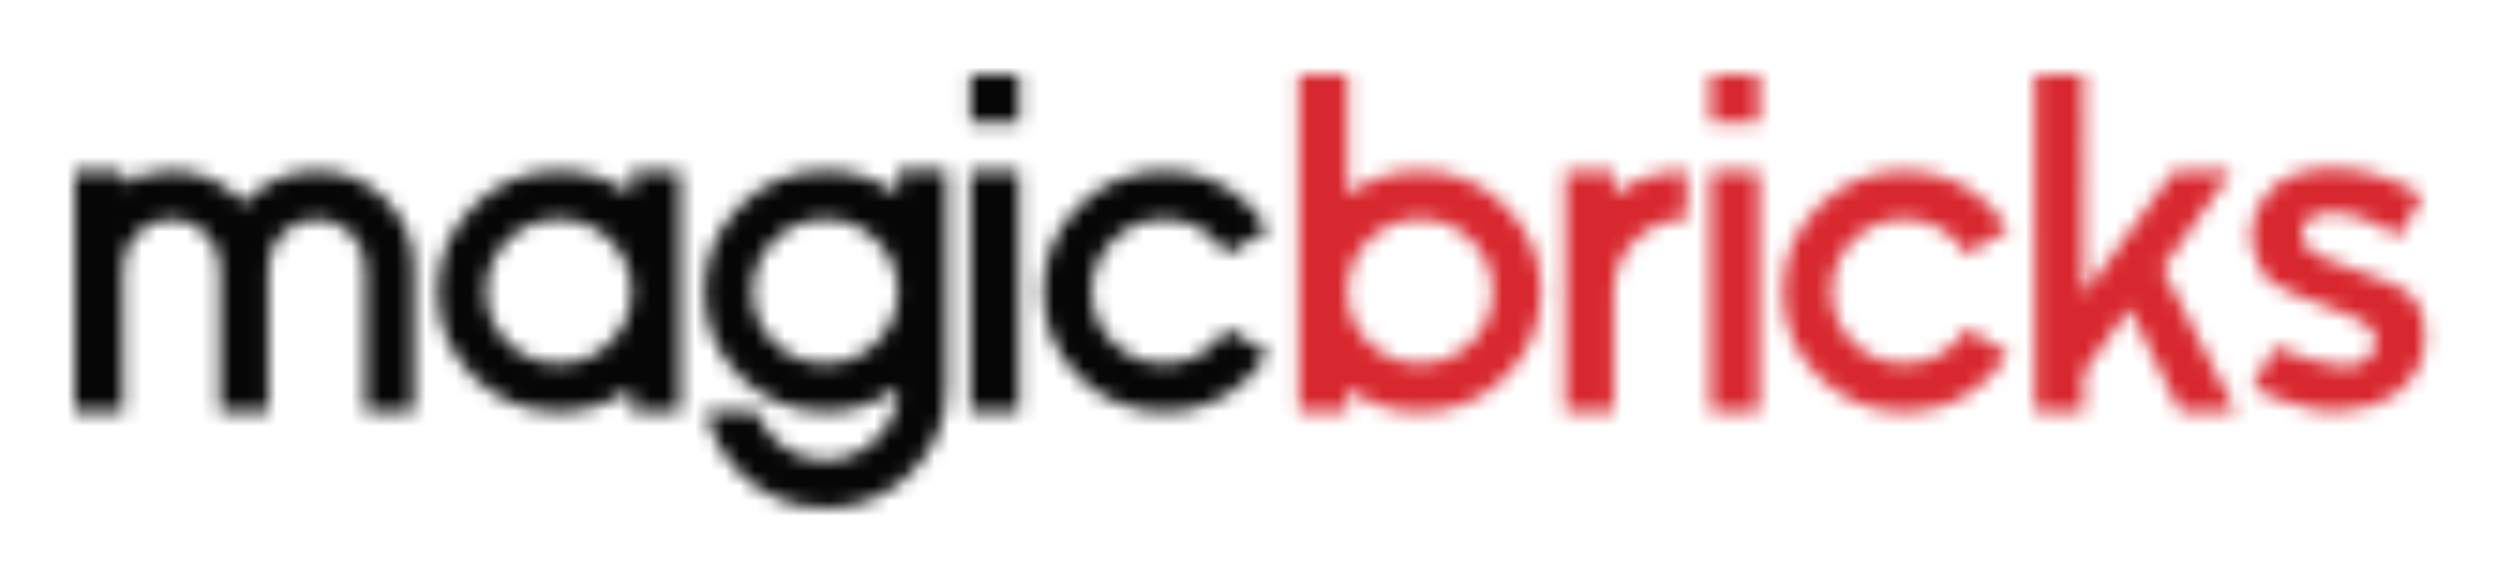 <?xml version="1.0" encoding="UTF-8" standalone="no"?>
<svg
   xmlns:dc="http://purl.org/dc/elements/1.1/"
   xmlns:cc="http://creativecommons.org/ns#"
   xmlns:rdf="http://www.w3.org/1999/02/22-rdf-syntax-ns#"
   xmlns:svg="http://www.w3.org/2000/svg"
   xmlns="http://www.w3.org/2000/svg"
   xmlns:xlink="http://www.w3.org/1999/xlink"
   xmlns:sodipodi="http://sodipodi.sourceforge.net/DTD/sodipodi-0.dtd"
   xmlns:inkscape="http://www.inkscape.org/namespaces/inkscape"
   width="1672.477"
   height="389.921"
   viewBox="0 0 167.248 38.992"
   version="1.1"
   id="svg439"
   sodipodi:docname="Magicbricks.svg"
   inkscape:version="0.92.4 (5da689c313, 2019-01-14)">
  <sodipodi:namedview
     pagecolor="#ffffff"
     bordercolor="#666666"
     borderopacity="1"
     objecttolerance="10"
     gridtolerance="10"
     guidetolerance="10"
     inkscape:pageopacity="0"
     inkscape:pageshadow="2"
     inkscape:window-width="1920"
     inkscape:window-height="1001"
     id="namedview441"
     showgrid="false"
     inkscape:zoom="0.33589188"
     inkscape:cx="-179.03444"
     inkscape:cy="76.657046"
     inkscape:window-x="-9"
     inkscape:window-y="41"
     inkscape:window-maximized="1"
     inkscape:current-layer="Fill-130-Clipped" />
  <defs
     id="defs48">
    <polygon
       id="path-1"
       points="1.5,16 1.5,0 26.5,0 26.5,16 " />
    <polygon
       id="path-3"
       points="0,15 0,0 24,0 24,15 " />
    <path
       d="M 6.632,6.073 C 6.533,6.308 6.42,6.528 6.295,6.727 5.827,7.477 5.191,7.941 4.5,7.941 3.809,7.941 3.173,7.477 2.705,6.727 2.58,6.528 2.467,6.308 2.368,6.073 3.015,6.234 3.738,6.324 4.5,6.324 c 0.762,0 1.485,-0.09 2.132,-0.251 z M 0.474,5.138 C 0.674,5.317 0.919,5.48 1.198,5.622 1.413,5.733 1.651,5.832 1.907,5.918 2.027,6.263 2.177,6.578 2.351,6.855 2.498,7.09 2.662,7.298 2.842,7.474 2.315,7.279 1.841,6.984 1.448,6.612 1.014,6.203 0.676,5.7 0.474,5.138 Z m 8.053,0 C 8.324,5.7 7.986,6.203 7.552,6.612 7.159,6.984 6.685,7.279 6.158,7.474 6.338,7.298 6.502,7.09 6.649,6.855 6.823,6.578 6.973,6.263 7.093,5.918 7.349,5.832 7.587,5.733 7.802,5.622 8.081,5.48 8.326,5.317 8.526,5.138 Z M 4.5,1.869 c 0.852,0 1.647,0.11 2.329,0.3 0.177,0.543 0.276,1.155 0.276,1.802 0,0.647 -0.099,1.259 -0.276,1.802 C 6.147,5.963 5.352,6.073 4.5,6.073 3.648,6.073 2.853,5.963 2.171,5.773 1.994,5.23 1.895,4.618 1.895,3.971 1.895,3.323 1.994,2.711 2.171,2.168 2.853,1.978 3.648,1.869 4.5,1.869 Z M 1.895,2.336 c -0.151,0.506 -0.235,1.058 -0.235,1.635 0,0.577 0.084,1.129 0.235,1.635 C 1.734,5.551 1.58,5.492 1.437,5.43 0.55,5.047 0,4.529 0,3.971 0,3.412 0.55,2.894 1.437,2.511 1.58,2.449 1.734,2.39 1.895,2.336 Z m 5.211,0 C 7.266,2.39 7.42,2.449 7.563,2.511 8.45,2.894 9,3.412 9,3.971 9,4.529 8.45,5.047 7.563,5.43 7.42,5.492 7.266,5.551 7.105,5.606 7.256,5.099 7.34,4.547 7.34,3.971 7.34,3.394 7.256,2.842 7.105,2.336 Z M 2.842,0.467 C 2.662,0.643 2.498,0.852 2.351,1.086 2.177,1.363 2.027,1.679 1.907,2.023 1.651,2.109 1.413,2.208 1.198,2.319 0.919,2.462 0.674,2.625 0.474,2.803 0.676,2.241 1.014,1.739 1.448,1.329 1.841,0.958 2.315,0.662 2.842,0.467 Z m 3.316,0 C 6.685,0.662 7.159,0.958 7.552,1.329 7.986,1.739 8.324,2.241 8.526,2.803 8.326,2.625 8.081,2.462 7.802,2.319 7.587,2.208 7.349,2.109 7.093,2.023 6.973,1.679 6.823,1.363 6.649,1.086 6.502,0.852 6.338,0.643 6.158,0.467 Z M 4.5,0 c 0.691,0 1.327,0.464 1.795,1.214 0.125,0.199 0.238,0.419 0.336,0.655 C 5.985,1.707 5.262,1.617 4.5,1.617 3.738,1.617 3.015,1.707 2.368,1.869 2.467,1.633 2.58,1.413 2.705,1.214 3.173,0.464 3.809,0 4.5,0 Z"
       id="path-5"
       inkscape:connector-curvature="0" />
    <path
       d="m 12.526,11.471 c -0.186,0.445 -0.399,0.861 -0.635,1.236 C 11.006,14.124 9.805,15 8.5,15 7.195,15 5.994,14.124 5.109,12.707 4.873,12.331 4.66,11.916 4.474,11.471 5.695,11.775 7.061,11.945 8.5,11.945 c 1.439,0 2.805,-0.17 4.026,-0.475 z M 0.895,9.706 c 0.379,0.337 0.84,0.645 1.367,0.914 0.407,0.209 0.857,0.397 1.339,0.56 0.227,0.65 0.51,1.245 0.838,1.769 0.278,0.443 0.589,0.836 0.928,1.169 C 4.372,13.749 3.478,13.191 2.735,12.49 1.915,11.716 1.277,10.767 0.895,9.706 Z m 15.211,0 c -0.383,1.061 -1.02,2.01 -1.84,2.784 -0.743,0.701 -1.638,1.259 -2.634,1.628 0.34,-0.333 0.651,-0.726 0.928,-1.169 0.328,-0.524 0.612,-1.119 0.838,-1.769 0.482,-0.163 0.932,-0.351 1.339,-0.56 0.527,-0.269 0.989,-0.577 1.367,-0.914 z M 8.5,3.529 c 1.609,0 3.111,0.207 4.4,0.567 0.334,1.025 0.521,2.181 0.521,3.404 0,1.223 -0.187,2.379 -0.521,3.404 -1.29,0.36 -2.791,0.567 -4.4,0.567 -1.609,0 -3.111,-0.207 -4.4,-0.567 C 3.766,9.879 3.579,8.723 3.579,7.5 3.579,6.277 3.766,5.121 4.1,4.096 5.389,3.736 6.891,3.529 8.5,3.529 Z M 3.579,4.412 C 3.294,5.368 3.136,6.411 3.136,7.5 c 0,1.089 0.158,2.132 0.443,3.088 C 3.275,10.485 2.985,10.374 2.714,10.256 1.039,9.533 0,8.556 0,7.5 0,6.444 1.039,5.467 2.714,4.744 2.985,4.625 3.275,4.515 3.579,4.412 Z m 9.842,0 c 0.304,0.103 0.594,0.214 0.865,0.332 C 15.961,5.467 17,6.444 17,7.5 c 0,1.056 -1.039,2.033 -2.714,2.756 -0.271,0.118 -0.561,0.229 -0.865,0.332 C 13.706,9.632 13.864,8.589 13.864,7.5 13.864,6.411 13.706,5.368 13.421,4.412 Z M 5.368,0.882 C 5.029,1.215 4.718,1.609 4.44,2.051 4.112,2.575 3.828,3.171 3.601,3.821 3.119,3.983 2.669,4.171 2.262,4.38 1.735,4.649 1.274,4.958 0.895,5.294 1.277,4.233 1.915,3.284 2.735,2.51 3.478,1.809 4.372,1.251 5.368,0.882 Z m 6.263,0 c 0.996,0.368 1.891,0.926 2.634,1.628 0.82,0.774 1.457,1.723 1.84,2.784 C 15.726,4.958 15.265,4.649 14.738,4.38 14.331,4.171 13.881,3.983 13.399,3.821 13.172,3.171 12.888,2.575 12.56,2.051 12.282,1.609 11.971,1.215 11.632,0.882 Z M 8.5,0 c 1.305,0 2.506,0.876 3.391,2.293 0.236,0.376 0.449,0.791 0.635,1.236 C 11.305,3.225 9.939,3.055 8.5,3.055 7.061,3.055 5.695,3.225 4.474,3.529 4.66,3.084 4.873,2.669 5.109,2.293 5.994,0.876 7.195,0 8.5,0 Z"
       id="path-7"
       inkscape:connector-curvature="0" />
    <polygon
       id="path-9"
       points="1.099,6.054 5,2.423 8.901,6.054 10,4.652 5.55,0.51 5,0 4.45,0.51 0,4.652 " />
    <polygon
       id="path-11"
       points="1.5,12.864 0.086,11.45 5.037,6.499 0.086,1.55 1.5,0.136 7.864,6.5 " />
    <polygon
       id="path-13"
       points="0.5,5.107 1.944,3.661 4.986,6.644 11.056,0.5 12.5,1.946 4.995,9.5 " />
    <path
       d="m 5.595,0 c 3.09,0 5.595,2.552 5.595,5.7 0,1.995 -1.686,4.703 -5.057,8.124 v 0 l -0.008,0.008 c -0.297,0.293 -0.775,0.289 -1.067,-0.008 v 0 L 4.746,13.505 C 1.582,10.234 0,7.633 0,5.7 0,2.552 2.505,0 5.595,0 Z m -2.7e-4,2.66 c -1.648,0 -2.984,1.361 -2.984,3.04 0,1.679 1.336,3.04 2.984,3.04 1.648,0 2.984,-1.361 2.984,-3.04 0,-1.679 -1.336,-3.04 -2.984,-3.04 z"
       id="path-15"
       inkscape:connector-curvature="0" />
    <polygon
       id="path-17"
       points="0.5,16 0.5,0 25.5,0 25.5,16 " />
    <polygon
       id="path-19"
       points="0,16 0,0 25,0 25,16 " />
    <polygon
       id="path-21"
       points="0.5,16.5 0.5,0.5 25.5,0.5 25.5,16.5 " />
    <polygon
       id="path-23"
       points="1.5,17.5 1.5,1.5 26.5,1.5 26.5,17.5 " />
    <polygon
       id="path-25"
       points="7.5,0 14.653,10.182 0.82,10.272 " />
    <polygon
       id="path-27"
       points="19.103,0.542 0.022,11.98 17.036,11.98 " />
    <polygon
       id="path-29"
       points="0,0.542 19.081,11.98 2.067,11.98 " />
    <path
       d="M 0.82,1.266 H 14.217 Z"
       id="path-31"
       inkscape:connector-curvature="0" />
    <path
       d="M 15.352,0.255 C 14.96,0.039 14.508,0.039 14.135,0.275 L 11.563,1.786 V 1.492 C 11.563,0.667 10.896,0 10.071,0 H 1.492 C 0.667,0 0,0.667 0,1.492 v 6.891 c 0,0.825 0.667,1.492 1.492,1.492 H 10.091 c 0.825,0 1.492,-0.667 1.492,-1.492 V 8.029 l 2.591,1.512 c 0.196,0.118 0.412,0.177 0.609,0.177 0.216,0 0.412,-0.059 0.609,-0.157 C 15.784,9.345 16,8.952 16,8.501 L 15.98,1.315 c 0,-0.432 -0.236,-0.825 -0.628,-1.06 z m -4.555,8.128 c 0,0.393 -0.314,0.707 -0.707,0.707 H 1.492 C 1.099,9.09 0.785,8.775 0.785,8.383 V 1.512 c 0,-0.393 0.314,-0.707 0.707,-0.707 H 10.091 c 0.393,0 0.707,0.314 0.707,0.707 z m 4.201,0.491 c -0.059,0.039 -0.236,0.118 -0.432,0 L 11.583,7.126 V 2.709 l 2.964,-1.767 c 0.196,-0.118 0.373,-0.039 0.432,0 0.059,0.039 0.216,0.157 0.216,0.373 l 0.02,7.185 c 0,0.236 -0.157,0.334 -0.216,0.373 z"
       id="path-33"
       inkscape:connector-curvature="0" />
    <path
       d="M 16,0 C 24.837,0 32,7.163 32,16 32,24.837 24.837,32 16,32 7.163,32 0,24.837 0,16 0,7.163 7.163,0 16,0 Z"
       id="path-35"
       inkscape:connector-curvature="0" />
    <path
       d="M 1.702,0 H 9.329 V 1.702 H 11 V 13.553 H 0 V 1.702 H 1.702 Z M 4.588,3.586 H 2.522 v 1.55 h 2.066 z m 0,6.533 H 2.522 v 1.55 h 2.066 z m 3.889,0 H 6.412 v 1.55 H 8.478 Z M 2.522,8.387 H 4.588 V 6.867 H 2.522 Z M 8.478,6.867 H 6.412 v 1.519 h 2.066 z m 0,-3.282 H 6.412 v 1.55 h 2.066 z m 0,-2.735 H 2.522 v 0.851 h 5.956 z"
       id="path-37"
       inkscape:connector-curvature="0" />
    <path
       d="M 16,0 C 24.837,0 32,7.163 32,16 32,24.837 24.837,32 16,32 7.163,32 0,24.837 0,16 0,7.163 7.163,0 16,0 Z"
       id="path-39"
       inkscape:connector-curvature="0" />
    <path
       d="M 16.461,7.36 H 10.573 C 10.484,7.252 10.34,7.181 10.178,7.181 H 9.03 V 6.427 H 12.566 c 0.305,0 0.539,-0.233 0.539,-0.538 V 0.538 C 13.105,0.233 12.871,0 12.566,0 H 4.398 C 4.093,0 3.86,0.233 3.86,0.538 v 5.35 c 0,0.305 0.233,0.538 0.539,0.538 h 3.554 v 0.754 H 6.804 c -0.162,0 -0.305,0.072 -0.395,0.179 H 0.539 C 0.233,7.36 0,7.593 0,7.899 v 1.759 c 0,0.305 0.233,0.538 0.539,0.538 h 1.257 v 4.667 c 0,0.305 0.233,0.538 0.539,0.538 0.305,0 0.539,-0.233 0.539,-0.538 v -4.667 h 11.238 v 4.667 c 0,0.305 0.233,0.538 0.539,0.538 0.305,0 0.539,-0.233 0.539,-0.538 v -4.667 h 1.275 C 16.767,10.196 17,9.963 17,9.658 V 7.899 C 17,7.593 16.767,7.36 16.461,7.36 Z M 4.937,1.077 h 7.091 V 5.349 H 4.937 Z"
       id="path-41"
       inkscape:connector-curvature="0" />
    <path
       d="m 5.578,0 c 3.077,0 5.578,2.459 5.578,5.5 0,1.136 -0.349,2.191 -0.947,3.067 l 3.41,3.353 c 0.394,0.387 0.399,1.02 0.012,1.414 -0.36,0.366 -0.931,0.396 -1.326,0.089 L 12.217,13.346 8.802,9.988 C 7.891,10.626 6.778,11 5.578,11 2.501,11 0,8.541 0,5.5 0,2.459 2.501,0 5.578,0 Z m 0,2 C 3.598,2 2,3.571 2,5.5 2,7.429 3.598,9 5.578,9 7.557,9 9.155,7.429 9.155,5.5 9.155,3.571 7.557,2 5.578,2 Z"
       id="path-43"
       inkscape:connector-curvature="0" />
    <path
       d="M 16,0 C 24.837,0 32,7.163 32,16 32,24.837 24.837,32 16,32 7.163,32 0,24.837 0,16 0,7.163 7.163,0 16,0 Z"
       id="path-45"
       inkscape:connector-curvature="0" />
    <path
       d="m 5.595,0 c 3.09,0 5.595,2.552 5.595,5.7 0,1.995 -1.686,4.703 -5.057,8.124 v 0 l -0.008,0.008 c -0.297,0.293 -0.775,0.289 -1.067,-0.008 v 0 L 4.746,13.505 C 1.582,10.234 0,7.633 0,5.7 0,2.552 2.505,0 5.595,0 Z m -2.7e-4,2.66 c -1.648,0 -2.984,1.361 -2.984,3.04 0,1.679 1.336,3.04 2.984,3.04 1.648,0 2.984,-1.361 2.984,-3.04 0,-1.679 -1.336,-3.04 -2.984,-3.04 z"
       id="path-47"
       inkscape:connector-curvature="0" />
    <path
       d="m 7.121,0 c 3.926,0 7.121,3.14 7.121,7 C 14.241,10.86 11.047,14 7.121,14 3.195,14 0,10.86 0,7 0,3.14 3.195,0 7.121,0 Z M 9.499,3.5 H 4.54 c -0.316,0 -0.572,0.262 -0.572,0.585 0,0.323 0.256,0.585 0.572,0.585 h 1.717 c 0.603,0 1.108,0.414 1.273,0.976 h -2.989 c -0.316,0 -0.572,0.262 -0.572,0.585 0,0.323 0.256,0.585 0.572,0.585 H 7.349 C 7.107,7.17 6.708,7.402 6.257,7.402 H 4.54 c -0.251,0 -0.473,0.168 -0.547,0.413 -0.074,0.245 0.017,0.511 0.224,0.656 l 4.196,2.927 C 8.512,11.467 8.624,11.5 8.735,11.5 8.918,11.5 9.098,11.411 9.209,11.245 9.386,10.977 9.32,10.613 9.059,10.431 L 6.39,8.569 C 7.431,8.513 8.294,7.791 8.605,6.817 h 0.894 c 0.316,0 0.572,-0.262 0.572,-0.585 0,-0.323 -0.256,-0.585 -0.572,-0.585 H 8.697 C 8.643,5.292 8.522,4.961 8.339,4.671 h 1.16 c 0.316,0 0.572,-0.262 0.572,-0.585 C 10.071,3.762 9.815,3.5 9.499,3.5 Z"
       id="path-49"
       inkscape:connector-curvature="0" />
    <path
       d="m 5.595,0 c 3.09,0 5.595,2.552 5.595,5.7 0,1.995 -1.686,4.703 -5.057,8.124 v 0 l -0.008,0.008 c -0.297,0.293 -0.775,0.289 -1.067,-0.008 v 0 L 4.746,13.505 C 1.582,10.234 0,7.633 0,5.7 0,2.552 2.505,0 5.595,0 Z m -2.7e-4,2.66 c -1.648,0 -2.984,1.361 -2.984,3.04 0,1.679 1.336,3.04 2.984,3.04 1.648,0 2.984,-1.361 2.984,-3.04 0,-1.679 -1.336,-3.04 -2.984,-3.04 z"
       id="path-51"
       inkscape:connector-curvature="0" />
    <path
       d="M 0.503,7.44 H 1.636 v 4.532 c 0,0.269 0.234,0.499 0.508,0.499 h 3.399 c 0.039,0 0.117,0 0.156,-0.038 V 8.247 h 2.813 v 4.224 c 0.039,0 0.078,0 0.078,0 h 3.242 c 0.273,0 0.508,-0.23 0.508,-0.499 V 7.44 h 1.406 c 0.43,0 0.664,-0.538 0.352,-0.845 L 7.613,0.144 c -0.195,-0.192 -0.508,-0.192 -0.703,0 L 0.152,6.596 C -0.161,6.864 0.035,7.44 0.503,7.44 Z"
       id="path-53"
       inkscape:connector-curvature="0" />
    <path
       d="M 16,0 C 24.837,0 32,7.163 32,16 32,24.837 24.837,32 16,32 7.163,32 0,24.837 0,16 0,7.163 7.163,0 16,0 Z"
       id="path-55"
       inkscape:connector-curvature="0" />
    <path
       d="M 2,5.333 H 0 V 8 h 2 v 8 H 5.333 V 8 h 2.428 L 8,5.333 H 5.333 V 4.222 c 0,-0.637 0.128,-0.889 0.743,-0.889 H 8 V 0 H 5.461 C 3.064,0 2,1.055 2,3.077 Z"
       id="path-57"
       inkscape:connector-curvature="0" />
    <path
       d="M 16,0 C 24.837,0 32,7.163 32,16 32,24.837 24.837,32 16,32 7.163,32 0,24.837 0,16 0,7.163 7.163,0 16,0 Z"
       id="path-59"
       inkscape:connector-curvature="0" />
    <path
       d="M 16.8,1.915 C 16.211,2.173 15.579,2.346 14.915,2.424 15.593,2.024 16.113,1.391 16.358,0.636 15.724,1.006 15.021,1.276 14.273,1.421 13.675,0.792 12.821,0.4 11.877,0.4 9.758,0.4 8.201,2.346 8.679,4.367 5.952,4.233 3.533,2.946 1.914,0.991 1.054,2.444 1.468,4.344 2.929,5.306 2.392,5.289 1.885,5.144 1.443,4.901 1.407,6.398 2.497,7.799 4.076,8.111 3.614,8.234 3.108,8.263 2.593,8.166 3.011,9.449 4.223,10.383 5.66,10.409 4.28,11.475 2.541,11.95 0.8,11.748 2.253,12.665 3.979,13.2 5.832,13.2 11.927,13.2 15.37,8.133 15.162,3.588 15.803,3.132 16.36,2.563 16.8,1.915 Z"
       id="path-61"
       inkscape:connector-curvature="0" />
    <path
       d="M 16,0 C 24.837,0 32,7.163 32,16 32,24.837 24.837,32 16,32 7.163,32 0,24.837 0,16 0,7.163 7.163,0 16,0 Z"
       id="path-63"
       inkscape:connector-curvature="0" />
    <path
       d="M 3.32,1.939 C 3.32,2.9 2.58,3.678 1.667,3.678 0.753,3.678 0.013,2.9 0.013,1.939 0.013,0.979 0.753,0.2 1.667,0.2 2.58,0.2 3.32,0.979 3.32,1.939 Z M 3.333,5.07 H 0 V 16.2 h 3.333 z m 5.321,0 H 5.343 V 16.2 h 3.313 v -5.843 c 0,-3.249 4.019,-3.514 4.019,0 V 16.2 H 16 V 9.152 C 16,3.671 10.052,3.87 8.655,6.569 Z"
       id="path-65"
       inkscape:connector-curvature="0" />
    <path
       d="M 16,0 C 24.837,0 32,7.163 32,16 32,24.837 24.837,32 16,32 7.163,32 0,24.837 0,16 0,7.163 7.163,0 16,0 Z"
       id="path-67"
       inkscape:connector-curvature="0" />
    <path
       d="M 20.932,3.05 C 20.692,2.17 19.991,1.477 19.102,1.24 17.478,0.8 10.98,0.8 10.98,0.8 c 0,0 -6.498,0 -8.123,0.423 C 1.985,1.46 1.267,2.17 1.028,3.05 0.6,4.657 0.6,7.99 0.6,7.99 c 0,0 0,3.349 0.427,4.94 0.239,0.88 0.94,1.573 1.83,1.81 1.641,0.44 8.122,0.44 8.122,0.44 0,0 6.498,0 8.123,-0.423 0.889,-0.237 1.59,-0.93 1.83,-1.81 0.428,-1.607 0.428,-4.94 0.428,-4.94 0,0 0.017,-3.35 -0.428,-4.957 z"
       id="path-69"
       inkscape:connector-curvature="0" />
    <polygon
       id="path-71"
       points="0.911,7.069 6.314,3.99 0.911,0.911 " />
    <path
       d="m 70.298,15.744 c -2.114,-0.725 -3.511,-1.318 -4.206,-1.786 -0.698,-0.467 -1.164,-1.286 -1.39,-2.461 -0.225,-1.177 0.079,-2.328 0.907,-3.448 0.836,-1.121 2.255,-1.709 4.269,-1.761 2.011,-0.043 4.071,0.547 6.163,1.765 l -1.473,2.739 c -1.75,-1.028 -3.237,-1.55 -4.464,-1.562 -1.227,-0.011 -1.919,0.37 -2.073,1.139 -0.152,0.764 0.282,1.39 1.322,1.867 1.034,0.473 2.144,0.892 3.33,1.239 1.183,0.351 2.038,0.769 2.575,1.257 0.529,0.49 0.849,1.205 0.958,2.151 0.1,0.945 -0.025,1.809 -0.375,2.599 -0.353,0.788 -0.942,1.457 -1.766,2.008 -0.828,0.545 -1.976,0.88 -3.449,1.007 -1.476,0.12 -3.449,-0.391 -5.921,-1.54 l 1.46,-2.754 c 1.772,0.753 3.243,1.181 4.41,1.286 1.173,0.11 1.949,-0.307 2.323,-1.247 C 73.275,17.302 72.409,16.47 70.298,15.744 Z M 50.143,0 h 3.237 V 14.739 L 59.44,6.442 h 3.87 l -4.649,6.528 4.928,9.58 h -3.729 l -3.4,-6.925 -3.08,4.314 v 2.611 h -3.237 z m -4.57,16.991 2.789,1.663 c -0.347,0.551 -0.76,1.055 -1.235,1.527 -1.585,1.579 -3.498,2.37 -5.734,2.37 -2.231,0 -4.144,-0.786 -5.726,-2.359 -1.579,-1.572 -2.372,-3.473 -2.372,-5.694 0,-2.222 0.792,-4.118 2.372,-5.69 1.582,-1.578 3.495,-2.366 5.726,-2.366 2.236,0 4.149,0.788 5.734,2.354 0.474,0.484 0.887,1 1.235,1.544 l -2.789,1.661 C 45.372,11.678 45.123,11.374 44.83,11.082 43.88,10.138 42.735,9.664 41.394,9.664 c -1.335,0 -2.48,0.473 -3.43,1.418 -0.953,0.946 -1.427,2.085 -1.427,3.415 0,1.33 0.475,2.468 1.427,3.414 0.95,0.946 2.095,1.418 3.43,1.418 1.34,0 2.486,-0.472 3.436,-1.418 0.293,-0.286 0.542,-0.594 0.743,-0.92 z M 28.439,6.442 h 3.237 v 16.108 h -3.237 z m 0,-6.442 h 3.237 v 3.219 h -3.237 z m -1.62,9.664 c -1.338,0 -2.483,0.473 -3.433,1.418 -0.95,0.946 -1.427,2.085 -1.427,3.415 v 8.053 H 18.721 V 6.442 h 3.237 v 1.595 c 1.395,-1.061 3.015,-1.595 4.86,-1.595 z m -17.819,0 c -1.338,0 -2.48,0.473 -3.43,1.418 -0.953,0.946 -1.427,2.085 -1.427,3.415 0,1.33 0.475,2.468 1.427,3.414 0.95,0.946 2.092,1.418 3.43,1.418 1.338,0 2.483,-0.472 3.436,-1.418 0.95,-0.946 1.425,-2.084 1.425,-3.414 0,-1.33 -0.475,-2.469 -1.425,-3.415 C 11.483,10.138 10.338,9.664 9,9.664 Z M 4.143,22.55 H 0.901 V 0 h 3.242 v 8.037 c 1.392,-1.061 3.012,-1.595 4.857,-1.595 2.233,0 4.141,0.788 5.72,2.366 1.588,1.572 2.377,3.468 2.377,5.69 0,2.221 -0.79,4.122 -2.377,5.694 -1.579,1.573 -3.487,2.359 -5.72,2.359 -1.845,0 -3.466,-0.532 -4.857,-1.594 z"
       id="path-73"
       inkscape:connector-curvature="0" />
    <path
       d="m 46.78,11.082 c -0.952,0.946 -1.427,2.085 -1.427,3.415 0,1.33 0.475,2.468 1.427,3.414 0.949,0.945 2.094,1.418 3.433,1.418 1.335,0 2.48,-0.473 3.43,-1.418 0.953,-0.946 1.427,-2.084 1.427,-3.414 0,-1.33 -0.475,-2.469 -1.427,-3.415 -0.95,-0.946 -2.095,-1.418 -3.43,-1.418 -1.339,0 -2.484,0.472 -3.433,1.418 z m 33.072,7.571 c -0.346,0.551 -0.757,1.055 -1.232,1.527 -1.587,1.579 -3.498,2.37 -5.732,2.37 -2.235,0 -4.146,-0.786 -5.728,-2.359 -1.581,-1.572 -2.372,-3.474 -2.372,-5.694 0,-2.221 0.791,-4.12 2.372,-5.69 1.582,-1.579 3.494,-2.366 5.728,-2.366 2.233,0 4.144,0.787 5.732,2.354 0.475,0.484 0.886,1 1.232,1.544 L 77.068,12.001 C 76.863,11.677 76.615,11.374 76.322,11.082 75.369,10.136 74.224,9.664 72.889,9.664 c -1.339,0 -2.483,0.472 -3.435,1.418 -0.948,0.946 -1.425,2.085 -1.425,3.415 0,1.33 0.476,2.468 1.425,3.414 0.952,0.945 2.096,1.418 3.435,1.418 1.335,0 2.48,-0.473 3.433,-1.418 0.293,-0.286 0.541,-0.594 0.746,-0.918 z M 63.17,6.442 V 22.55 H 59.931 V 6.442 Z M 63.17,0 V 3.219 H 59.931 V 0 Z M 46.78,24.352 c 0.949,0.946 2.094,1.421 3.433,1.421 l 0.057,-0.001 h 0.062 l 0.03,-0.003 h 0.03 0.006 l 0.024,-0.001 h 0.008 0.03 l 0.023,-0.002 0.03,-0.003 h 0.01 l 0.108,-0.007 0.011,-0.003 h 0.019 l 0.03,-0.003 0.057,-0.006 0.016,-0.003 h 0.014 l 0.03,-0.004 0.103,-0.012 0.022,-0.006 0.041,-0.005 h 0.008 l 0.022,-0.002 0.007,-0.003 0.028,-0.004 0.008,-0.001 0.049,-0.008 0.025,-0.004 0.033,-0.007 h 0.005 l 0.106,-0.02 0.006,-0.002 c 0.182,-0.038 0.359,-0.086 0.532,-0.145 l 0.015,-0.005 h 0.001 l 0.105,-0.038 0.096,-0.038 0.008,-0.003 c 0.59,-0.236 1.131,-0.596 1.617,-1.08 0.953,-0.947 1.427,-2.08 1.427,-3.398 -1.395,1.061 -3.012,1.593 -4.858,1.593 -2.235,0 -4.149,-0.786 -5.729,-2.359 -1.581,-1.572 -2.373,-3.474 -2.373,-5.694 0,-2.221 0.792,-4.12 2.373,-5.69 1.579,-1.579 3.494,-2.366 5.729,-2.366 1.845,0 3.463,0.534 4.858,1.595 v -1.595 h 3.239 v 14.498 c 0,2.221 -0.79,4.125 -2.376,5.697 -1.133,1.126 -2.438,1.849 -3.908,2.17 l -0.027,0.005 -0.027,0.006 -0.027,0.005 -0.023,0.006 -0.023,0.006 h -0.01 l -0.026,0.005 -0.027,0.006 -0.012,0.003 -0.015,0.003 h -0.003 c -0.51,0.096 -1.043,0.144 -1.593,0.144 -2.235,0 -4.149,-0.787 -5.729,-2.358 -1.194,-1.187 -1.936,-2.566 -2.228,-4.123 h 3.348 c 0.231,0.679 0.623,1.294 1.175,1.841 z M 28.96,11.082 c -0.951,0.946 -1.426,2.085 -1.426,3.415 0,1.33 0.475,2.468 1.426,3.414 0.951,0.945 2.096,1.418 3.433,1.418 1.339,0 2.482,-0.473 3.434,-1.418 0.95,-0.946 1.426,-2.084 1.426,-3.414 0,-1.33 -0.476,-2.469 -1.426,-3.415 -0.952,-0.946 -2.095,-1.418 -3.434,-1.418 -1.337,0 -2.482,0.472 -3.433,1.418 z m 3.433,11.468 c -2.232,0 -4.145,-0.786 -5.727,-2.359 -1.58,-1.572 -2.372,-3.474 -2.372,-5.694 0,-2.221 0.792,-4.12 2.372,-5.69 1.582,-1.579 3.495,-2.366 5.727,-2.366 1.847,0 3.467,0.534 4.86,1.595 v -1.595 h 3.239 v 16.108 h -3.239 v -1.592 c -1.393,1.061 -3.014,1.593 -4.86,1.593 z M 3.239,6.442 v 0.842 c 0.964,-0.561 2.039,-0.842 3.24,-0.842 1.791,0 3.316,0.634 4.582,1.887 0.099,0.099 0.189,0.191 0.275,0.292 0.084,-0.1 0.178,-0.193 0.277,-0.292 1.262,-1.252 2.787,-1.887 4.584,-1.887 1.791,0 3.316,0.634 4.584,1.887 1.259,1.26 1.897,2.777 1.897,4.558 v 9.664 h -3.241 v -9.664 c 0,-0.891 -0.32,-1.65 -0.951,-2.278 -0.631,-0.631 -1.393,-0.944 -2.289,-0.944 -0.896,0 -1.663,0.313 -2.293,0.944 -0.631,0.628 -0.947,1.387 -0.947,2.278 v 9.664 H 9.718 v -9.664 c 0,-0.891 -0.315,-1.65 -0.951,-2.278 C 8.137,9.977 7.375,9.664 6.479,9.664 c -0.897,0 -1.658,0.313 -2.293,0.944 -0.631,0.628 -0.947,1.387 -0.947,2.278 v 9.664 H 0 V 6.442 Z"
       id="path-75"
       inkscape:connector-curvature="0" />
    <path
       d="m 70.298,15.744 c -2.114,-0.725 -3.511,-1.318 -4.206,-1.786 -0.698,-0.467 -1.164,-1.286 -1.39,-2.461 -0.225,-1.177 0.079,-2.328 0.907,-3.448 0.836,-1.121 2.255,-1.709 4.269,-1.761 2.011,-0.043 4.071,0.547 6.163,1.765 l -1.473,2.739 c -1.75,-1.028 -3.237,-1.55 -4.464,-1.562 -1.227,-0.011 -1.919,0.37 -2.073,1.139 -0.152,0.764 0.282,1.39 1.322,1.867 1.034,0.473 2.144,0.892 3.33,1.239 1.183,0.351 2.038,0.769 2.575,1.257 0.529,0.49 0.849,1.205 0.958,2.151 0.1,0.945 -0.025,1.809 -0.375,2.599 -0.353,0.788 -0.942,1.457 -1.766,2.008 -0.828,0.545 -1.976,0.88 -3.449,1.007 -1.476,0.12 -3.449,-0.391 -5.921,-1.54 l 1.46,-2.754 c 1.772,0.753 3.243,1.181 4.41,1.286 1.173,0.11 1.949,-0.307 2.323,-1.247 C 73.275,17.302 72.409,16.47 70.298,15.744 Z M 50.143,0 h 3.237 V 14.739 L 59.44,6.442 h 3.87 l -4.649,6.528 4.928,9.58 h -3.729 l -3.4,-6.925 -3.08,4.314 v 2.611 h -3.237 z m -4.57,16.991 2.789,1.663 c -0.347,0.551 -0.76,1.055 -1.235,1.527 -1.585,1.579 -3.498,2.37 -5.734,2.37 -2.231,0 -4.144,-0.786 -5.726,-2.359 -1.579,-1.572 -2.372,-3.473 -2.372,-5.694 0,-2.222 0.792,-4.118 2.372,-5.69 1.582,-1.578 3.495,-2.366 5.726,-2.366 2.236,0 4.149,0.788 5.734,2.354 0.474,0.484 0.887,1 1.235,1.544 l -2.789,1.661 C 45.372,11.678 45.123,11.374 44.83,11.082 43.88,10.138 42.735,9.664 41.394,9.664 c -1.335,0 -2.48,0.473 -3.43,1.418 -0.953,0.946 -1.427,2.085 -1.427,3.415 0,1.33 0.475,2.468 1.427,3.414 0.95,0.946 2.095,1.418 3.43,1.418 1.34,0 2.486,-0.472 3.436,-1.418 0.293,-0.286 0.542,-0.594 0.743,-0.92 z M 28.439,6.442 h 3.237 v 16.108 h -3.237 z m 0,-6.442 h 3.237 v 3.219 h -3.237 z m -1.62,9.664 c -1.338,0 -2.483,0.473 -3.433,1.418 -0.95,0.946 -1.427,2.085 -1.427,3.415 v 8.053 H 18.721 V 6.442 h 3.237 v 1.595 c 1.395,-1.061 3.015,-1.595 4.86,-1.595 z m -17.819,0 c -1.338,0 -2.48,0.473 -3.43,1.418 -0.953,0.946 -1.427,2.085 -1.427,3.415 0,1.33 0.475,2.468 1.427,3.414 0.95,0.946 2.092,1.418 3.43,1.418 1.338,0 2.483,-0.472 3.436,-1.418 0.95,-0.946 1.425,-2.084 1.425,-3.414 0,-1.33 -0.475,-2.469 -1.425,-3.415 C 11.483,10.138 10.338,9.664 9,9.664 Z M 4.143,22.55 H 0.901 V 0 h 3.242 v 8.037 c 1.392,-1.061 3.012,-1.595 4.857,-1.595 2.233,0 4.141,0.788 5.72,2.366 1.588,1.572 2.377,3.468 2.377,5.69 0,2.221 -0.79,4.122 -2.377,5.694 -1.579,1.573 -3.487,2.359 -5.72,2.359 -1.845,0 -3.466,-0.532 -4.857,-1.594 z"
       id="path-77"
       inkscape:connector-curvature="0" />
    <path
       d="m 46.78,11.082 c -0.952,0.946 -1.427,2.085 -1.427,3.415 0,1.33 0.475,2.468 1.427,3.414 0.949,0.945 2.094,1.418 3.433,1.418 1.335,0 2.48,-0.473 3.43,-1.418 0.953,-0.946 1.427,-2.084 1.427,-3.414 0,-1.33 -0.475,-2.469 -1.427,-3.415 -0.95,-0.946 -2.095,-1.418 -3.43,-1.418 -1.339,0 -2.484,0.472 -3.433,1.418 z m 33.072,7.571 c -0.346,0.551 -0.757,1.055 -1.232,1.527 -1.587,1.579 -3.498,2.37 -5.732,2.37 -2.235,0 -4.146,-0.786 -5.728,-2.359 -1.581,-1.572 -2.372,-3.474 -2.372,-5.694 0,-2.221 0.791,-4.12 2.372,-5.69 1.582,-1.579 3.494,-2.366 5.728,-2.366 2.233,0 4.144,0.787 5.732,2.354 0.475,0.484 0.886,1 1.232,1.544 L 77.068,12.001 C 76.863,11.677 76.615,11.374 76.322,11.082 75.369,10.136 74.224,9.664 72.889,9.664 c -1.339,0 -2.483,0.472 -3.435,1.418 -0.948,0.946 -1.425,2.085 -1.425,3.415 0,1.33 0.476,2.468 1.425,3.414 0.952,0.945 2.096,1.418 3.435,1.418 1.335,0 2.48,-0.473 3.433,-1.418 0.293,-0.286 0.541,-0.594 0.746,-0.918 z M 63.17,6.442 V 22.55 H 59.931 V 6.442 Z M 63.17,0 V 3.219 H 59.931 V 0 Z M 46.78,24.352 c 0.949,0.946 2.094,1.421 3.433,1.421 l 0.057,-0.001 h 0.062 l 0.03,-0.003 h 0.03 0.006 l 0.024,-0.001 h 0.008 0.03 l 0.023,-0.002 0.03,-0.003 h 0.01 l 0.108,-0.007 0.011,-0.003 h 0.019 l 0.03,-0.003 0.057,-0.006 0.016,-0.003 h 0.014 l 0.03,-0.004 0.103,-0.012 0.022,-0.006 0.041,-0.005 h 0.008 l 0.022,-0.002 0.007,-0.003 0.028,-0.004 0.008,-0.001 0.049,-0.008 0.025,-0.004 0.033,-0.007 h 0.005 l 0.106,-0.02 0.006,-0.002 c 0.182,-0.038 0.359,-0.086 0.532,-0.145 l 0.015,-0.005 h 0.001 l 0.105,-0.038 0.096,-0.038 0.008,-0.003 c 0.59,-0.236 1.131,-0.596 1.617,-1.08 0.953,-0.947 1.427,-2.08 1.427,-3.398 -1.395,1.061 -3.012,1.593 -4.858,1.593 -2.235,0 -4.149,-0.786 -5.729,-2.359 -1.581,-1.572 -2.373,-3.474 -2.373,-5.694 0,-2.221 0.792,-4.12 2.373,-5.69 1.579,-1.579 3.494,-2.366 5.729,-2.366 1.845,0 3.463,0.534 4.858,1.595 v -1.595 h 3.239 v 14.498 c 0,2.221 -0.79,4.125 -2.376,5.697 -1.133,1.126 -2.438,1.849 -3.908,2.17 l -0.027,0.005 -0.027,0.006 -0.027,0.005 -0.023,0.006 -0.023,0.006 h -0.01 l -0.026,0.005 -0.027,0.006 -0.012,0.003 -0.015,0.003 h -0.003 c -0.51,0.096 -1.043,0.144 -1.593,0.144 -2.235,0 -4.149,-0.787 -5.729,-2.358 -1.194,-1.187 -1.936,-2.566 -2.228,-4.123 h 3.348 c 0.231,0.679 0.623,1.294 1.175,1.841 z M 28.96,11.082 c -0.951,0.946 -1.426,2.085 -1.426,3.415 0,1.33 0.475,2.468 1.426,3.414 0.951,0.945 2.096,1.418 3.433,1.418 1.339,0 2.482,-0.473 3.434,-1.418 0.95,-0.946 1.426,-2.084 1.426,-3.414 0,-1.33 -0.476,-2.469 -1.426,-3.415 -0.952,-0.946 -2.095,-1.418 -3.434,-1.418 -1.337,0 -2.482,0.472 -3.433,1.418 z m 3.433,11.468 c -2.232,0 -4.145,-0.786 -5.727,-2.359 -1.58,-1.572 -2.372,-3.474 -2.372,-5.694 0,-2.221 0.792,-4.12 2.372,-5.69 1.582,-1.579 3.495,-2.366 5.727,-2.366 1.847,0 3.467,0.534 4.86,1.595 v -1.595 h 3.239 v 16.108 h -3.239 v -1.592 c -1.393,1.061 -3.014,1.593 -4.86,1.593 z M 3.239,6.442 v 0.842 c 0.964,-0.561 2.039,-0.842 3.24,-0.842 1.791,0 3.316,0.634 4.582,1.887 0.099,0.099 0.189,0.191 0.275,0.292 0.084,-0.1 0.178,-0.193 0.277,-0.292 1.262,-1.252 2.787,-1.887 4.584,-1.887 1.791,0 3.316,0.634 4.584,1.887 1.259,1.26 1.897,2.777 1.897,4.558 v 9.664 h -3.241 v -9.664 c 0,-0.891 -0.32,-1.65 -0.951,-2.278 -0.631,-0.631 -1.393,-0.944 -2.289,-0.944 -0.896,0 -1.663,0.313 -2.293,0.944 -0.631,0.628 -0.947,1.387 -0.947,2.278 v 9.664 H 9.718 v -9.664 c 0,-0.891 -0.315,-1.65 -0.951,-2.278 C 8.137,9.977 7.375,9.664 6.479,9.664 c -0.897,0 -1.658,0.313 -2.293,0.944 -0.631,0.628 -0.947,1.387 -0.947,2.278 v 9.664 H 0 V 6.442 Z"
       id="path-79"
       inkscape:connector-curvature="0" />
    <path
       d="m 16,0 h 88 c 8.837,0 16,7.163 16,16 0,8.837 -7.163,16 -16,16 H 16 C 7.163,32 0,24.837 0,16 0,7.163 7.163,0 16,0 Z"
       id="path-81"
       inkscape:connector-curvature="0" />
    <path
       d="M 3.588,0.29 C 3.893,2.206 2.155,4.576 0.077,4.499 -0.228,2.061 2.011,0.419 3.588,0.29 Z"
       id="path-83"
       inkscape:connector-curvature="0" />
    <path
       d="m 11.943,0.277 c 2.069,0 3.392,2.002 3.392,2.002 0,0 -2.018,1.095 -2.018,3.473 0,2.823 2.535,3.644 2.535,3.644 0,0 -2.001,4.748 -4.248,4.748 -1.263,0 -1.348,-0.727 -3.027,-0.727 -1.458,0 -1.95,0.727 -3.06,0.727 -2.12,0 -4.858,-4.628 -4.858,-8.391 0,-3.909 2.773,-5.475 4.511,-5.475 1.526,0 2.162,0.898 3.391,0.898 1.035,0 1.849,-0.898 3.383,-0.898 z"
       id="path-85"
       inkscape:connector-curvature="0" />
    <path
       d="m 12.272,2.95 c 0.483,0 0.903,0.088 1.261,0.265 0.358,0.177 0.655,0.416 0.893,0.718 0.237,0.302 0.416,0.649 0.537,1.044 0.121,0.394 0.181,0.812 0.181,1.255 0,0.442 -0.058,0.861 -0.175,1.255 -0.117,0.394 -0.294,0.738 -0.531,1.032 -0.237,0.294 -0.535,0.525 -0.893,0.694 -0.358,0.169 -0.774,0.253 -1.249,0.253 -0.153,0 -0.324,-0.016 -0.513,-0.048 C 11.595,9.384 11.408,9.332 11.223,9.26 11.038,9.187 10.863,9.089 10.698,8.964 10.533,8.839 10.394,8.684 10.282,8.499 v 0 h -0.024 v 3.209 H 9.232 V 3.095 h 1.026 V 3.939 h 0.024 C 10.451,3.593 10.716,3.342 11.078,3.185 11.44,3.028 11.838,2.95 12.272,2.95 Z m 7.154,0 c 0.483,0 0.903,0.088 1.261,0.265 0.358,0.177 0.656,0.416 0.893,0.718 0.237,0.302 0.416,0.649 0.537,1.044 0.121,0.394 0.181,0.812 0.181,1.255 0,0.442 -0.058,0.861 -0.175,1.255 -0.117,0.394 -0.294,0.738 -0.531,1.032 -0.237,0.294 -0.535,0.525 -0.893,0.694 -0.358,0.169 -0.774,0.253 -1.249,0.253 -0.153,0 -0.324,-0.016 -0.513,-0.048 C 18.749,9.384 18.562,9.332 18.377,9.26 18.192,9.187 18.017,9.089 17.852,8.964 17.688,8.839 17.549,8.684 17.436,8.499 v 0 H 17.412 v 3.209 H 16.387 V 3.095 H 17.412 V 3.939 h 0.024 c 0.169,-0.346 0.434,-0.597 0.796,-0.754 0.362,-0.157 0.76,-0.235 1.194,-0.235 z M 29.923,0.513 c 0.442,0 0.853,0.052 1.231,0.157 0.378,0.105 0.71,0.27 0.995,0.495 0.286,0.225 0.511,0.509 0.676,0.851 0.165,0.342 0.255,0.75 0.271,1.225 v 0 H 32.011 C 31.946,2.62 31.723,2.171 31.341,1.894 30.959,1.617 30.47,1.478 29.875,1.478 c -0.241,0 -0.478,0.024 -0.712,0.072 -0.233,0.048 -0.44,0.129 -0.621,0.241 -0.181,0.113 -0.326,0.263 -0.434,0.452 -0.109,0.189 -0.163,0.424 -0.163,0.706 0,0.265 0.078,0.481 0.235,0.645 0.157,0.165 0.366,0.3 0.627,0.404 0.261,0.105 0.557,0.191 0.887,0.259 0.33,0.068 0.665,0.143 1.007,0.223 0.342,0.081 0.678,0.175 1.007,0.284 0.33,0.108 0.625,0.255 0.887,0.44 0.262,0.185 0.471,0.418 0.627,0.7 0.157,0.281 0.235,0.635 0.235,1.062 0,0.459 -0.103,0.851 -0.308,1.176 C 32.946,8.469 32.682,8.735 32.36,8.94 32.039,9.145 31.679,9.294 31.281,9.386 30.882,9.479 30.486,9.525 30.092,9.525 29.61,9.525 29.153,9.465 28.723,9.344 28.293,9.223 27.915,9.04 27.589,8.795 27.263,8.55 27.006,8.236 26.817,7.854 26.628,7.472 26.533,7.02 26.533,6.497 v 0 h 1.086 c 0,0.362 0.07,0.674 0.211,0.935 0.141,0.261 0.326,0.476 0.555,0.645 0.229,0.169 0.497,0.293 0.802,0.374 0.306,0.08 0.619,0.121 0.941,0.121 0.257,0 0.517,-0.024 0.778,-0.072 0.261,-0.048 0.497,-0.131 0.706,-0.247 0.209,-0.117 0.378,-0.276 0.507,-0.477 0.129,-0.201 0.193,-0.458 0.193,-0.772 0,-0.298 -0.078,-0.539 -0.235,-0.724 C 31.92,6.095 31.711,5.944 31.45,5.827 31.188,5.71 30.892,5.616 30.563,5.544 30.233,5.471 29.897,5.397 29.555,5.32 29.213,5.244 28.878,5.156 28.548,5.055 28.218,4.955 27.922,4.822 27.661,4.657 27.4,4.492 27.191,4.279 27.034,4.017 26.877,3.756 26.799,3.428 26.799,3.034 c 0,-0.434 0.088,-0.81 0.265,-1.128 0.177,-0.318 0.412,-0.579 0.706,-0.784 0.294,-0.205 0.627,-0.358 1.001,-0.459 0.374,-0.101 0.758,-0.151 1.152,-0.151 z m 11.244,2.437 c 0.499,0 0.935,0.085 1.309,0.253 0.374,0.169 0.69,0.4 0.947,0.694 0.257,0.294 0.451,0.639 0.579,1.038 0.129,0.398 0.193,0.826 0.193,1.285 0,0.458 -0.064,0.885 -0.193,1.279 -0.129,0.394 -0.322,0.738 -0.579,1.032 -0.257,0.294 -0.573,0.523 -0.947,0.688 -0.374,0.165 -0.81,0.247 -1.309,0.247 -0.491,0 -0.925,-0.082 -1.303,-0.247 C 39.487,9.053 39.169,8.823 38.912,8.53 38.654,8.236 38.461,7.892 38.333,7.498 38.204,7.104 38.139,6.678 38.139,6.219 c 0,-0.459 0.064,-0.887 0.193,-1.285 0.129,-0.398 0.322,-0.744 0.579,-1.038 0.257,-0.294 0.575,-0.525 0.953,-0.694 0.378,-0.169 0.812,-0.253 1.303,-0.253 z m 10.629,0 c 0.555,0 1.016,0.115 1.381,0.344 0.366,0.229 0.659,0.521 0.881,0.875 0.221,0.354 0.374,0.74 0.459,1.158 0.084,0.418 0.119,0.816 0.102,1.194 v 0 h -4.669 c -0.008,0.274 0.024,0.533 0.097,0.778 0.072,0.245 0.189,0.463 0.35,0.651 0.161,0.189 0.366,0.34 0.615,0.452 0.249,0.113 0.543,0.169 0.881,0.169 0.434,0 0.79,-0.101 1.068,-0.302 0.278,-0.201 0.461,-0.507 0.549,-0.917 v 0 h 1.014 C 54.387,8.053 54.085,8.58 53.619,8.934 53.152,9.288 52.565,9.465 51.857,9.465 c -0.499,0 -0.931,-0.08 -1.297,-0.241 C 50.194,9.062 49.887,8.837 49.637,8.548 49.388,8.258 49.201,7.912 49.076,7.51 48.952,7.108 48.881,6.67 48.865,6.195 c 0,-0.474 0.072,-0.909 0.217,-1.303 0.145,-0.394 0.348,-0.736 0.609,-1.026 0.261,-0.289 0.571,-0.515 0.929,-0.676 0.358,-0.161 0.75,-0.241 1.176,-0.241 z M 5.154,0.718 8.52,9.332 H 7.253 L 6.312,6.738 H 2.669 L 1.704,9.332 H 0.533 L 3.887,0.718 Z m 30.946,0.507 v 1.87 h 1.243 v 0.905 h -1.243 v 3.873 c 0,0.121 0.01,0.217 0.03,0.289 0.02,0.072 0.058,0.129 0.115,0.169 0.056,0.04 0.135,0.066 0.235,0.078 0.101,0.012 0.231,0.018 0.392,0.018 v 0 h 0.471 V 9.332 H 36.559 C 36.294,9.332 36.066,9.314 35.877,9.278 35.688,9.242 35.535,9.175 35.419,9.079 35.302,8.982 35.216,8.845 35.159,8.668 35.103,8.492 35.075,8.258 35.075,7.969 v 0 -3.969 H 34.013 V 3.095 H 35.075 V 1.224 Z m 12.547,1.725 v 1.086 c -0.41,0 -0.76,0.056 -1.05,0.169 C 47.309,4.317 47.075,4.482 46.898,4.699 46.722,4.916 46.593,5.18 46.512,5.489 46.432,5.799 46.392,6.155 46.392,6.557 v 0 2.775 H 45.366 V 3.095 h 0.965 v 1.315 h 0.024 c 0.249,-0.507 0.555,-0.881 0.917,-1.122 0.362,-0.241 0.82,-0.354 1.375,-0.338 z M 12.128,3.855 c -0.346,0 -0.639,0.068 -0.881,0.205 -0.241,0.137 -0.438,0.316 -0.591,0.537 -0.153,0.221 -0.263,0.473 -0.332,0.754 -0.068,0.281 -0.103,0.567 -0.103,0.857 0,0.306 0.036,0.601 0.109,0.887 0.072,0.285 0.187,0.537 0.344,0.754 0.157,0.217 0.36,0.392 0.609,0.525 0.249,0.133 0.551,0.199 0.905,0.199 0.354,0 0.649,-0.068 0.887,-0.205 C 13.312,8.23 13.503,8.049 13.648,7.824 13.793,7.599 13.897,7.341 13.961,7.052 14.026,6.762 14.058,6.465 14.058,6.159 14.058,5.869 14.02,5.586 13.943,5.308 13.867,5.031 13.75,4.784 13.594,4.566 13.437,4.349 13.236,4.176 12.99,4.048 12.745,3.919 12.457,3.855 12.128,3.855 Z m 7.154,0 c -0.346,0 -0.639,0.068 -0.881,0.205 -0.241,0.137 -0.438,0.316 -0.591,0.537 -0.153,0.221 -0.263,0.473 -0.332,0.754 -0.068,0.281 -0.102,0.567 -0.102,0.857 0,0.306 0.036,0.601 0.108,0.887 0.072,0.285 0.187,0.537 0.344,0.754 0.157,0.217 0.36,0.392 0.609,0.525 0.249,0.133 0.551,0.199 0.905,0.199 0.354,0 0.649,-0.068 0.887,-0.205 0.237,-0.137 0.428,-0.318 0.573,-0.543 0.145,-0.225 0.249,-0.483 0.314,-0.772 0.064,-0.289 0.097,-0.587 0.097,-0.893 0,-0.289 -0.038,-0.573 -0.115,-0.851 C 21.021,5.031 20.905,4.784 20.748,4.566 20.591,4.349 20.39,4.176 20.145,4.048 19.899,3.919 19.612,3.855 19.282,3.855 Z m 21.886,0 c -0.265,0 -0.517,0.052 -0.754,0.157 -0.237,0.105 -0.444,0.257 -0.621,0.459 -0.177,0.201 -0.316,0.448 -0.416,0.742 -0.101,0.293 -0.151,0.629 -0.151,1.007 0,0.378 0.05,0.714 0.151,1.007 0.101,0.294 0.239,0.539 0.416,0.736 0.177,0.197 0.384,0.348 0.621,0.453 0.237,0.104 0.489,0.157 0.754,0.157 0.265,0 0.517,-0.052 0.754,-0.157 0.237,-0.105 0.444,-0.255 0.621,-0.453 0.177,-0.197 0.316,-0.442 0.416,-0.736 0.101,-0.294 0.151,-0.629 0.151,-1.007 0,-0.378 -0.05,-0.714 -0.151,-1.007 C 42.859,4.918 42.72,4.671 42.543,4.47 42.366,4.269 42.159,4.116 41.922,4.011 41.684,3.907 41.433,3.855 41.168,3.855 Z M 4.515,1.755 H 4.491 L 3.031,5.773 h 2.92 z m 47.222,2.099 c -0.265,0 -0.505,0.046 -0.718,0.139 -0.213,0.092 -0.396,0.219 -0.549,0.38 -0.153,0.161 -0.274,0.348 -0.362,0.561 -0.088,0.213 -0.141,0.44 -0.157,0.682 v 0 h 3.583 C 53.518,5.375 53.464,5.146 53.371,4.928 53.279,4.711 53.154,4.524 52.997,4.367 52.84,4.21 52.656,4.086 52.442,3.993 52.229,3.901 51.994,3.855 51.736,3.855 Z"
       id="path-87"
       inkscape:connector-curvature="0" />
  </defs>
  <g
     id="Page-1"
     style="fill:none;fill-rule:evenodd;stroke:none;stroke-width:1"
     transform="translate(-59.525,-108.752)">
    <g
       id="Group-9">
      <g
         id="Fill-127-Clipped"
         transform="translate(145.525,113.752)"
         style="fill:#d8232a;fill-opacity:0.985">
        <mask
           id="mask-74"
           fill="white">
          <use
             xlink:href="#path-73"
             id="use312"
             x="0"
             y="0"
             width="100%"
             height="100%" />
        </mask>
        <g
           id="g315"
           style="fill:#d8232a;fill-opacity:0.985" />
        <polygon
           id="Fill-127"
           mask="url(#mask-74)"
           points="-4.099,-5 81.248,-5 81.248,27.551 -4.099,27.551 "
           style="fill:#d8232a;fill-opacity:0.985;fill-rule:nonzero" />
      </g>
      <g
         id="Fill-130-Clipped"
         transform="translate(64.525,113.752)"
         style="fill:#d8232a;fill-opacity:0.985">
        <mask
           id="mask-76"
           fill="white">
          <use
             xlink:href="#path-75"
             id="use319"
             x="0"
             y="0"
             width="100%"
             height="100%" />
        </mask>
        <g
           id="g322"
           style="fill:#d8232a;fill-opacity:0.985" />
        <polygon
           id="Fill-130"
           mask="url(#mask-76)"
           points="-5,-5 84.852,-5 84.852,33.992 -5,33.992 "
           style="fill:#000000;fill-opacity:0.985;fill-rule:nonzero" />
      </g>
      <g
         id="Fill-139-Clipped"
         transform="translate(187)">
        <mask
           id="mask-82"
           fill="white">
          <use
             xlink:href="#path-81"
             id="use340"
             x="0"
             y="0"
             width="100%"
             height="100%" />
        </mask>
        <g
           id="g343" />
        <polygon
           id="Fill-139"
           mask="url(#mask-82)"
           points="125,37 -5,37 -5,-5 125,-5 "
           style="fill:#000000;fill-rule:nonzero" />
      </g>
    </g>
  </g>
</svg>
